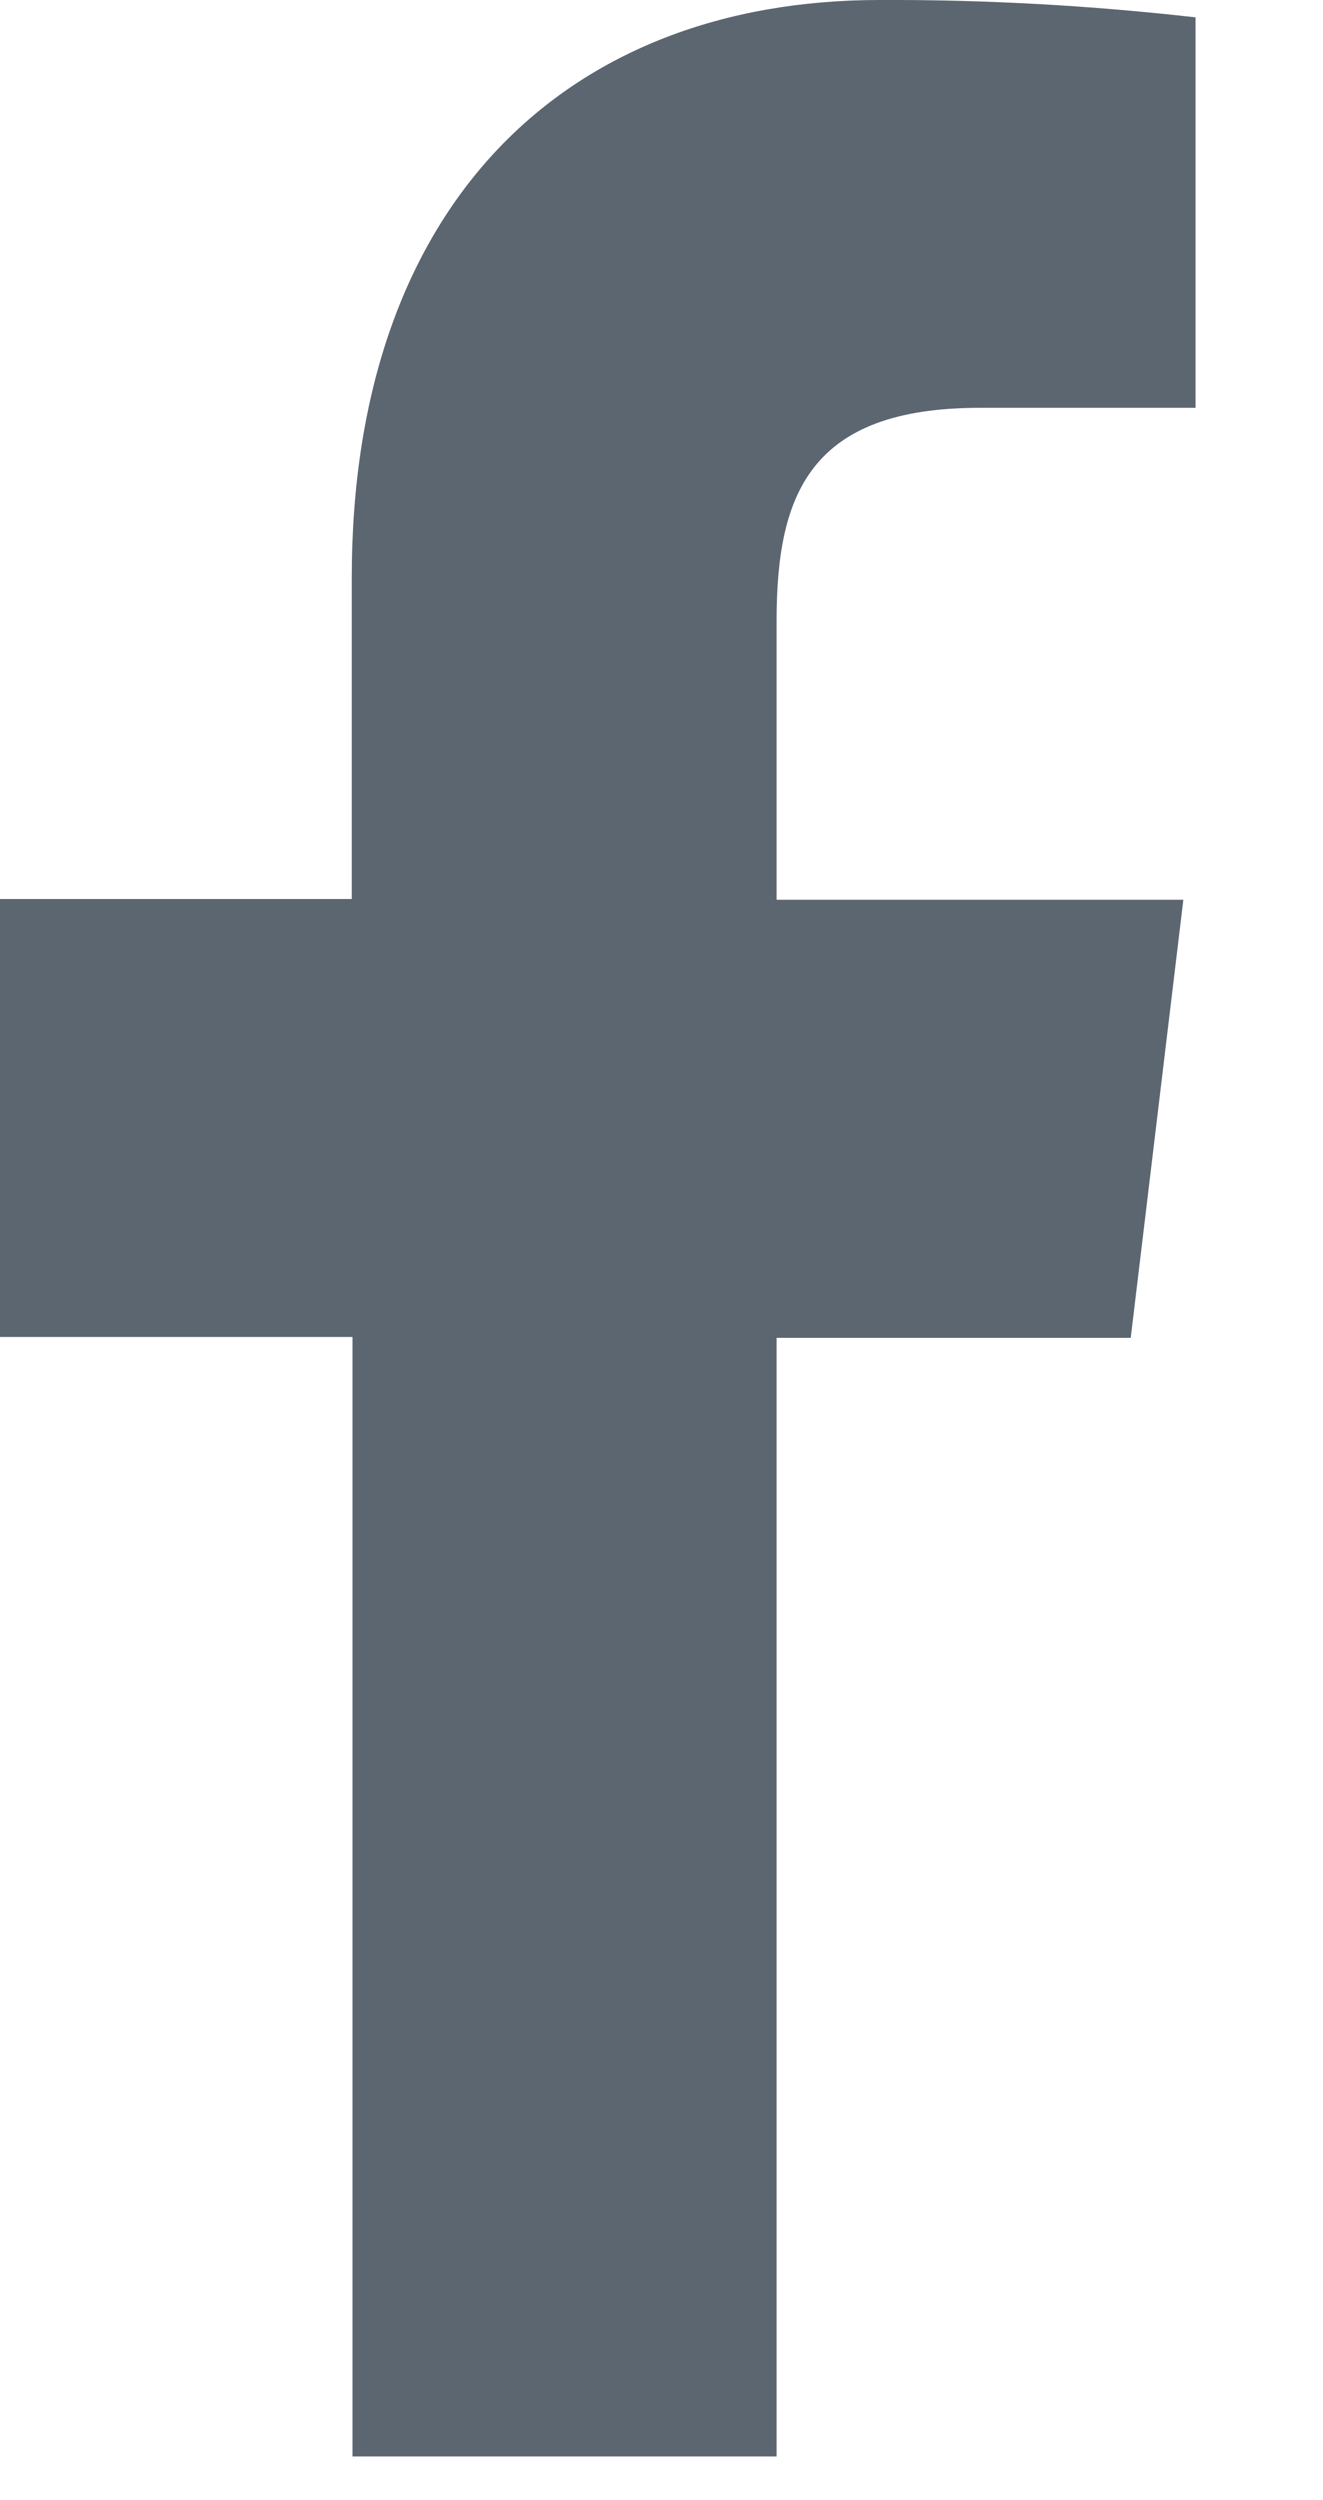<svg width="9" height="17" viewBox="0 0 9 17" fill="none" xmlns="http://www.w3.org/2000/svg">
<path d="M5.283 16.703V9.097H7.692L8.05 6.118H5.283V4.221C5.283 3.362 5.508 2.773 6.666 2.773H8.133V0.118C7.419 0.037 6.702 -0.003 5.984 0C3.855 0 2.393 1.385 2.393 3.927V6.113H0V9.091H2.398V16.703H5.283Z" fill="#5B6670"/>
</svg>
